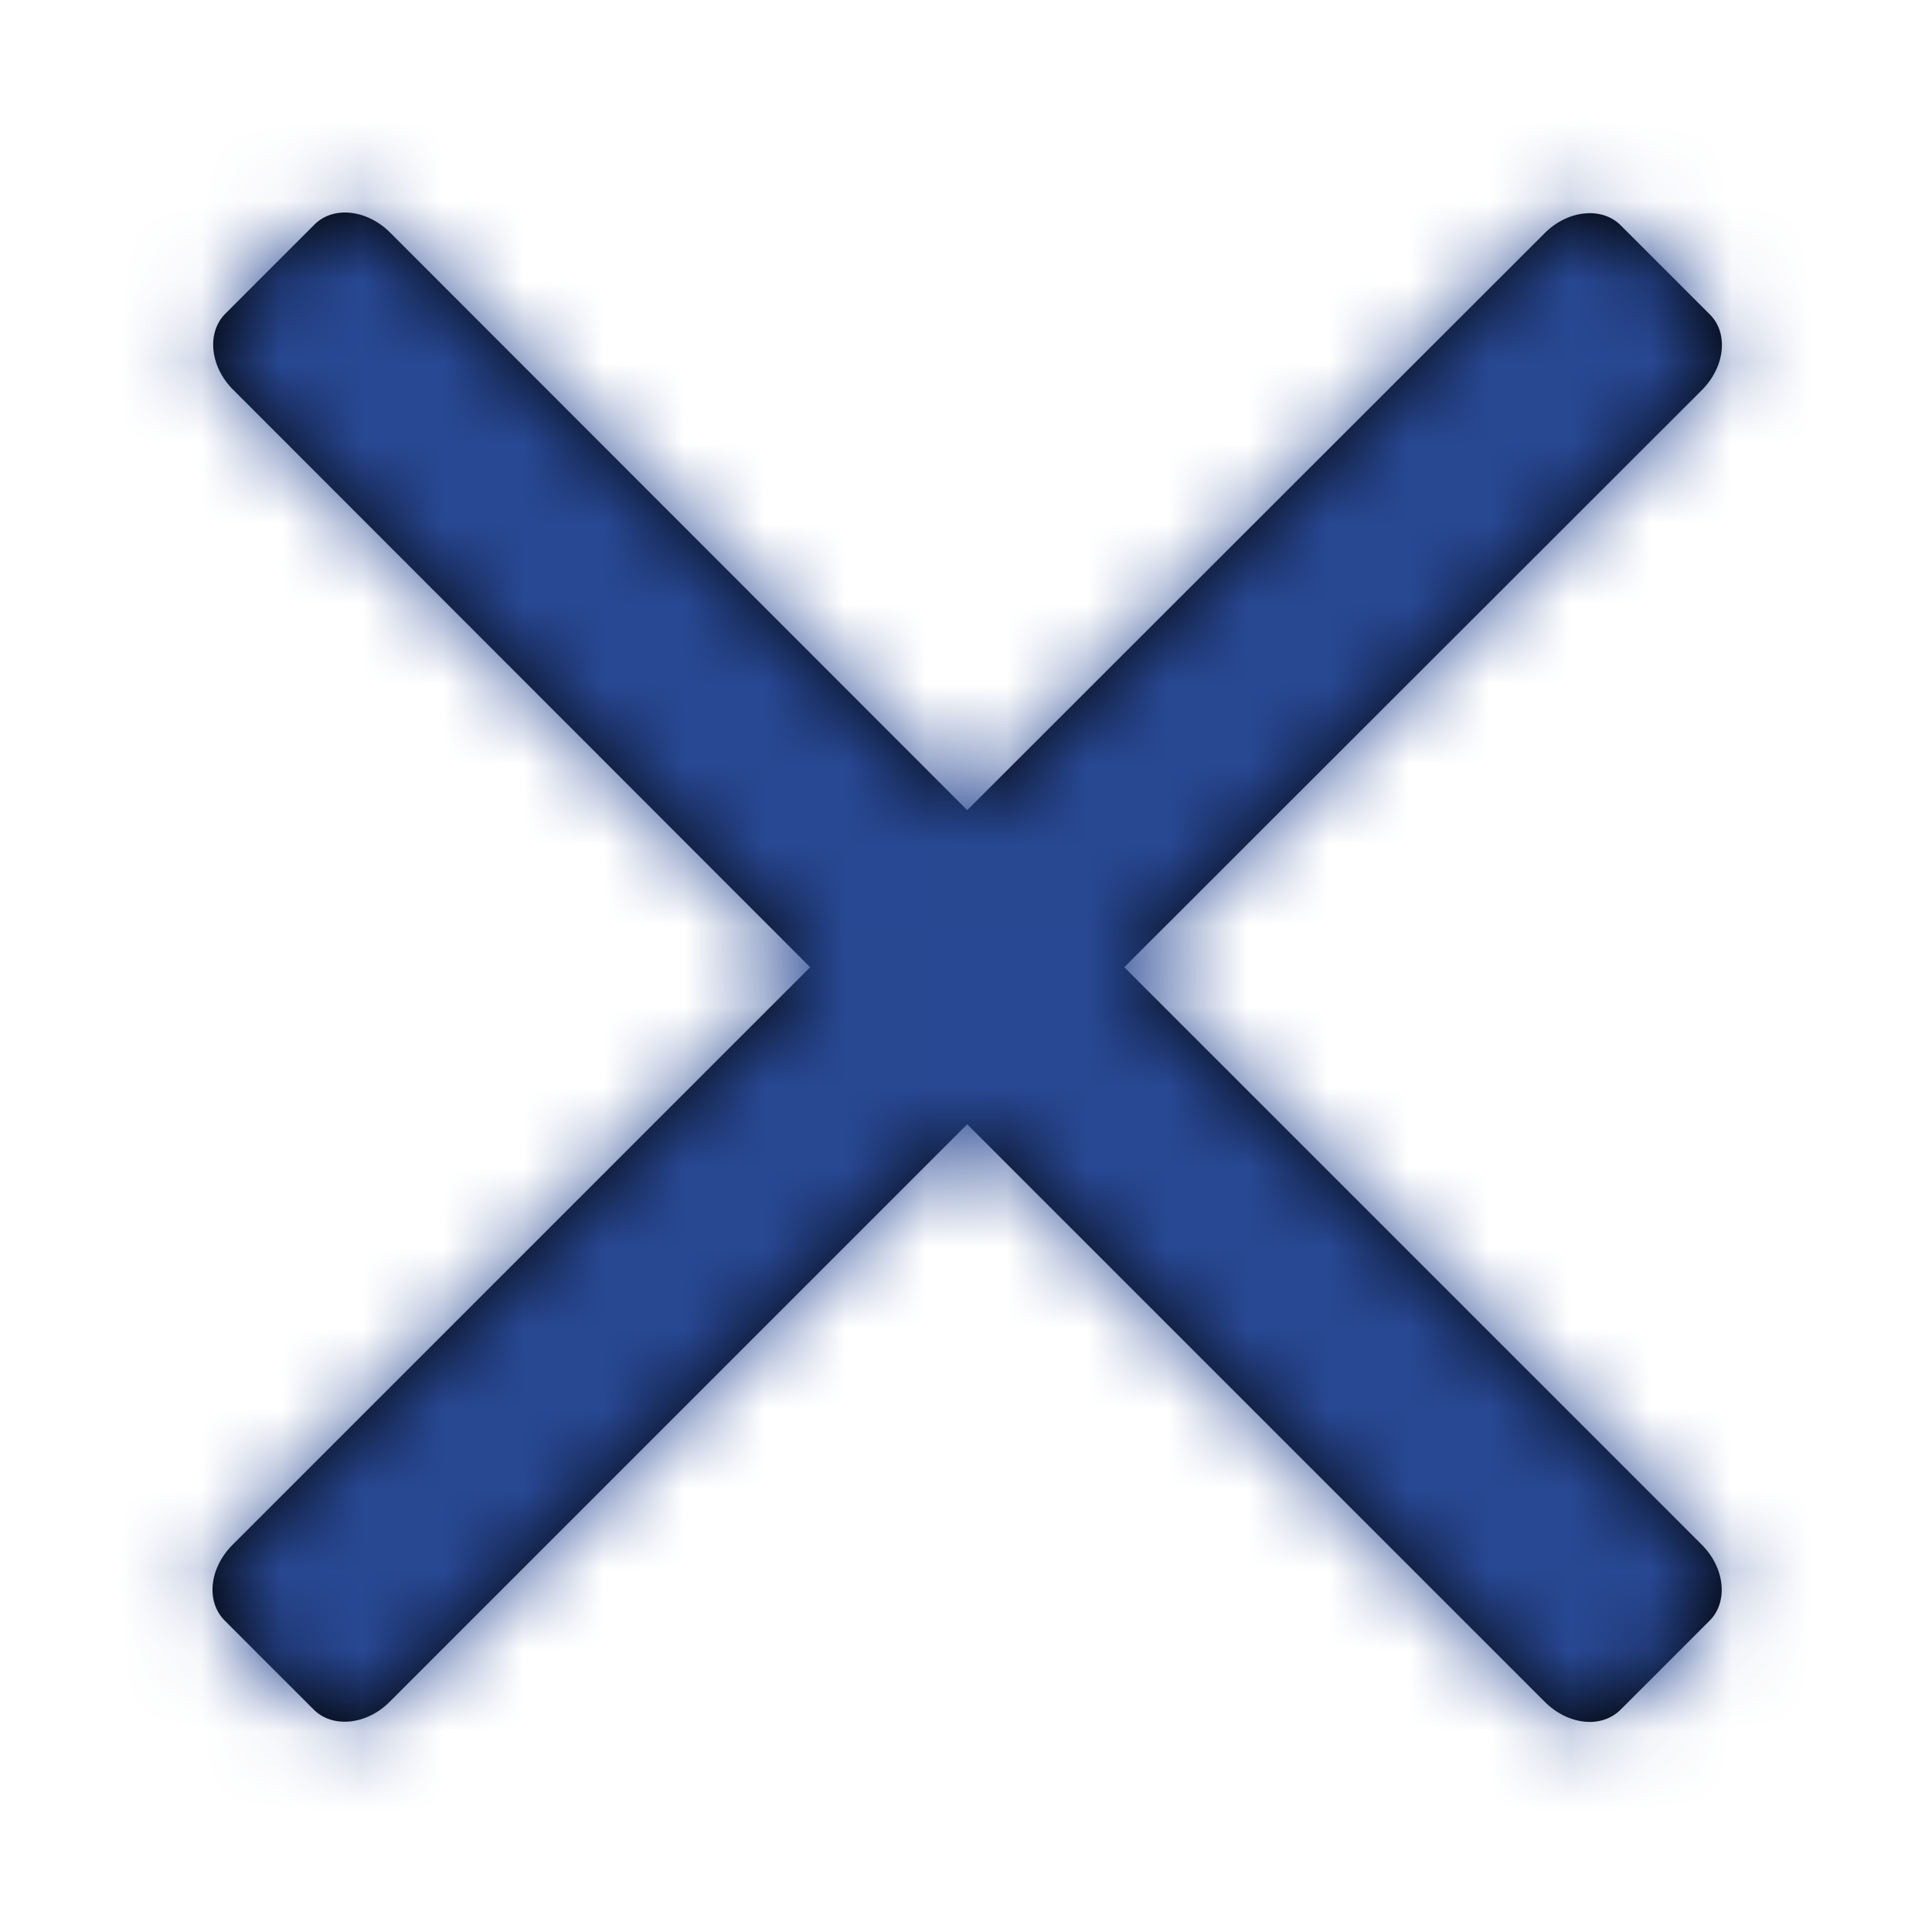 <svg width="24" height="24" viewBox="0 0 24 24" fill="none" xmlns="http://www.w3.org/2000/svg">
<path d="M21.141 19.19C21.428 19.477 21.471 19.899 21.237 20.133L20.133 21.237C19.893 21.477 19.477 21.428 19.19 21.141L12.015 13.966L4.84 21.141C4.554 21.428 4.131 21.471 3.897 21.237L2.793 20.133C2.553 19.893 2.602 19.477 2.889 19.19L10.064 12.015L2.895 4.84C2.608 4.554 2.565 4.131 2.799 3.897L3.903 2.793C4.137 2.553 4.56 2.603 4.846 2.889L12.015 10.064L19.19 2.895C19.477 2.608 19.899 2.565 20.133 2.799L21.237 3.903C21.477 4.137 21.428 4.56 21.141 4.846L13.966 12.015L21.141 19.19Z" fill="black"/>
<mask id="mask0_0_924" style="mask-type:luminance" maskUnits="userSpaceOnUse" x="2" y="2" width="20" height="20">
<path d="M21.141 19.19C21.428 19.477 21.471 19.899 21.237 20.133L20.133 21.237C19.893 21.477 19.477 21.428 19.19 21.141L12.015 13.966L4.84 21.141C4.554 21.428 4.131 21.471 3.897 21.237L2.793 20.133C2.553 19.893 2.602 19.477 2.889 19.19L10.064 12.015L2.895 4.84C2.608 4.554 2.565 4.131 2.799 3.897L3.903 2.793C4.137 2.553 4.56 2.603 4.846 2.889L12.015 10.064L19.19 2.895C19.477 2.608 19.899 2.565 20.133 2.799L21.237 3.903C21.477 4.137 21.428 4.56 21.141 4.846L13.966 12.015L21.141 19.19Z" fill="white"/>
</mask>
<g mask="url(#mask0_0_924)">
<rect width="24" height="24" fill="#284893"/>
</g>
</svg>
